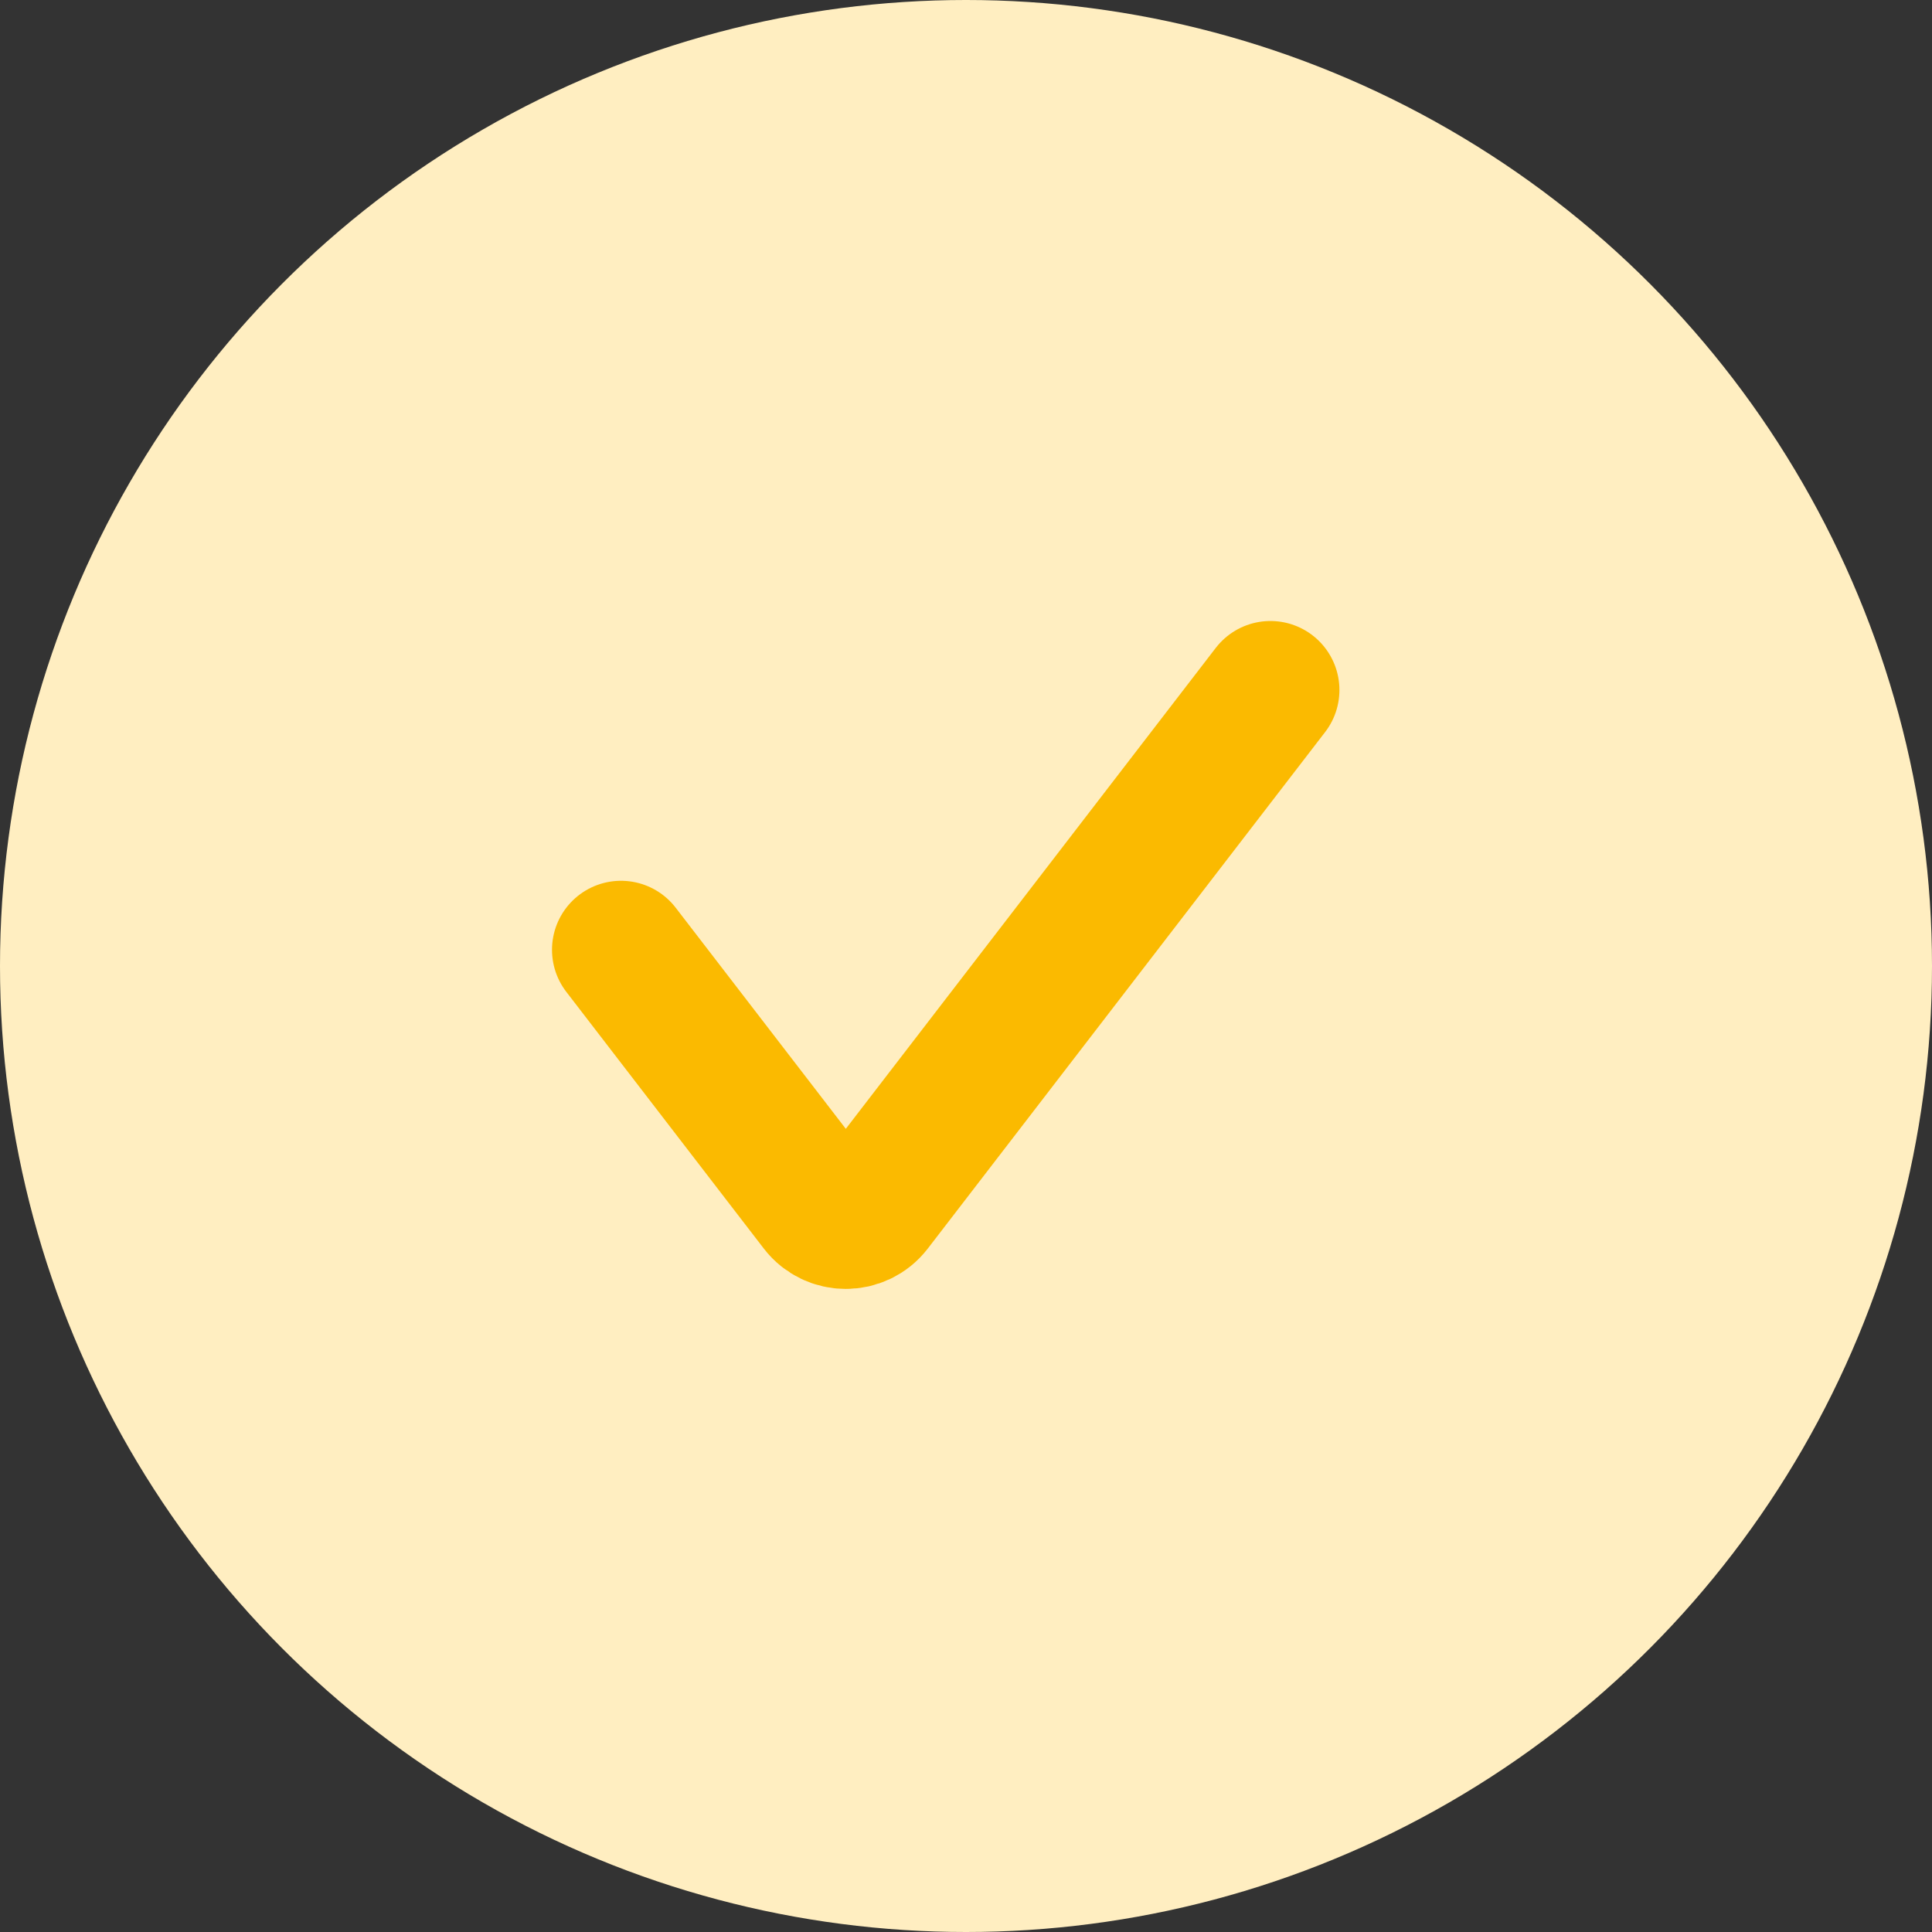 <svg width="28" height="28" viewBox="0 0 28 28" fill="none" xmlns="http://www.w3.org/2000/svg">
<rect x="0" y="0" width="28" height="28" fill="#333333" stroke="none"/>
<circle cx="14" cy="14" r="14" fill="#FFEEC1"/>
<path d="M9 13.765L11.862 17.485C12.062 17.745 12.454 17.745 12.654 17.485L18.412 10" stroke="#FBBA00" stroke-width="2" stroke-linecap="round"/>
</svg>
